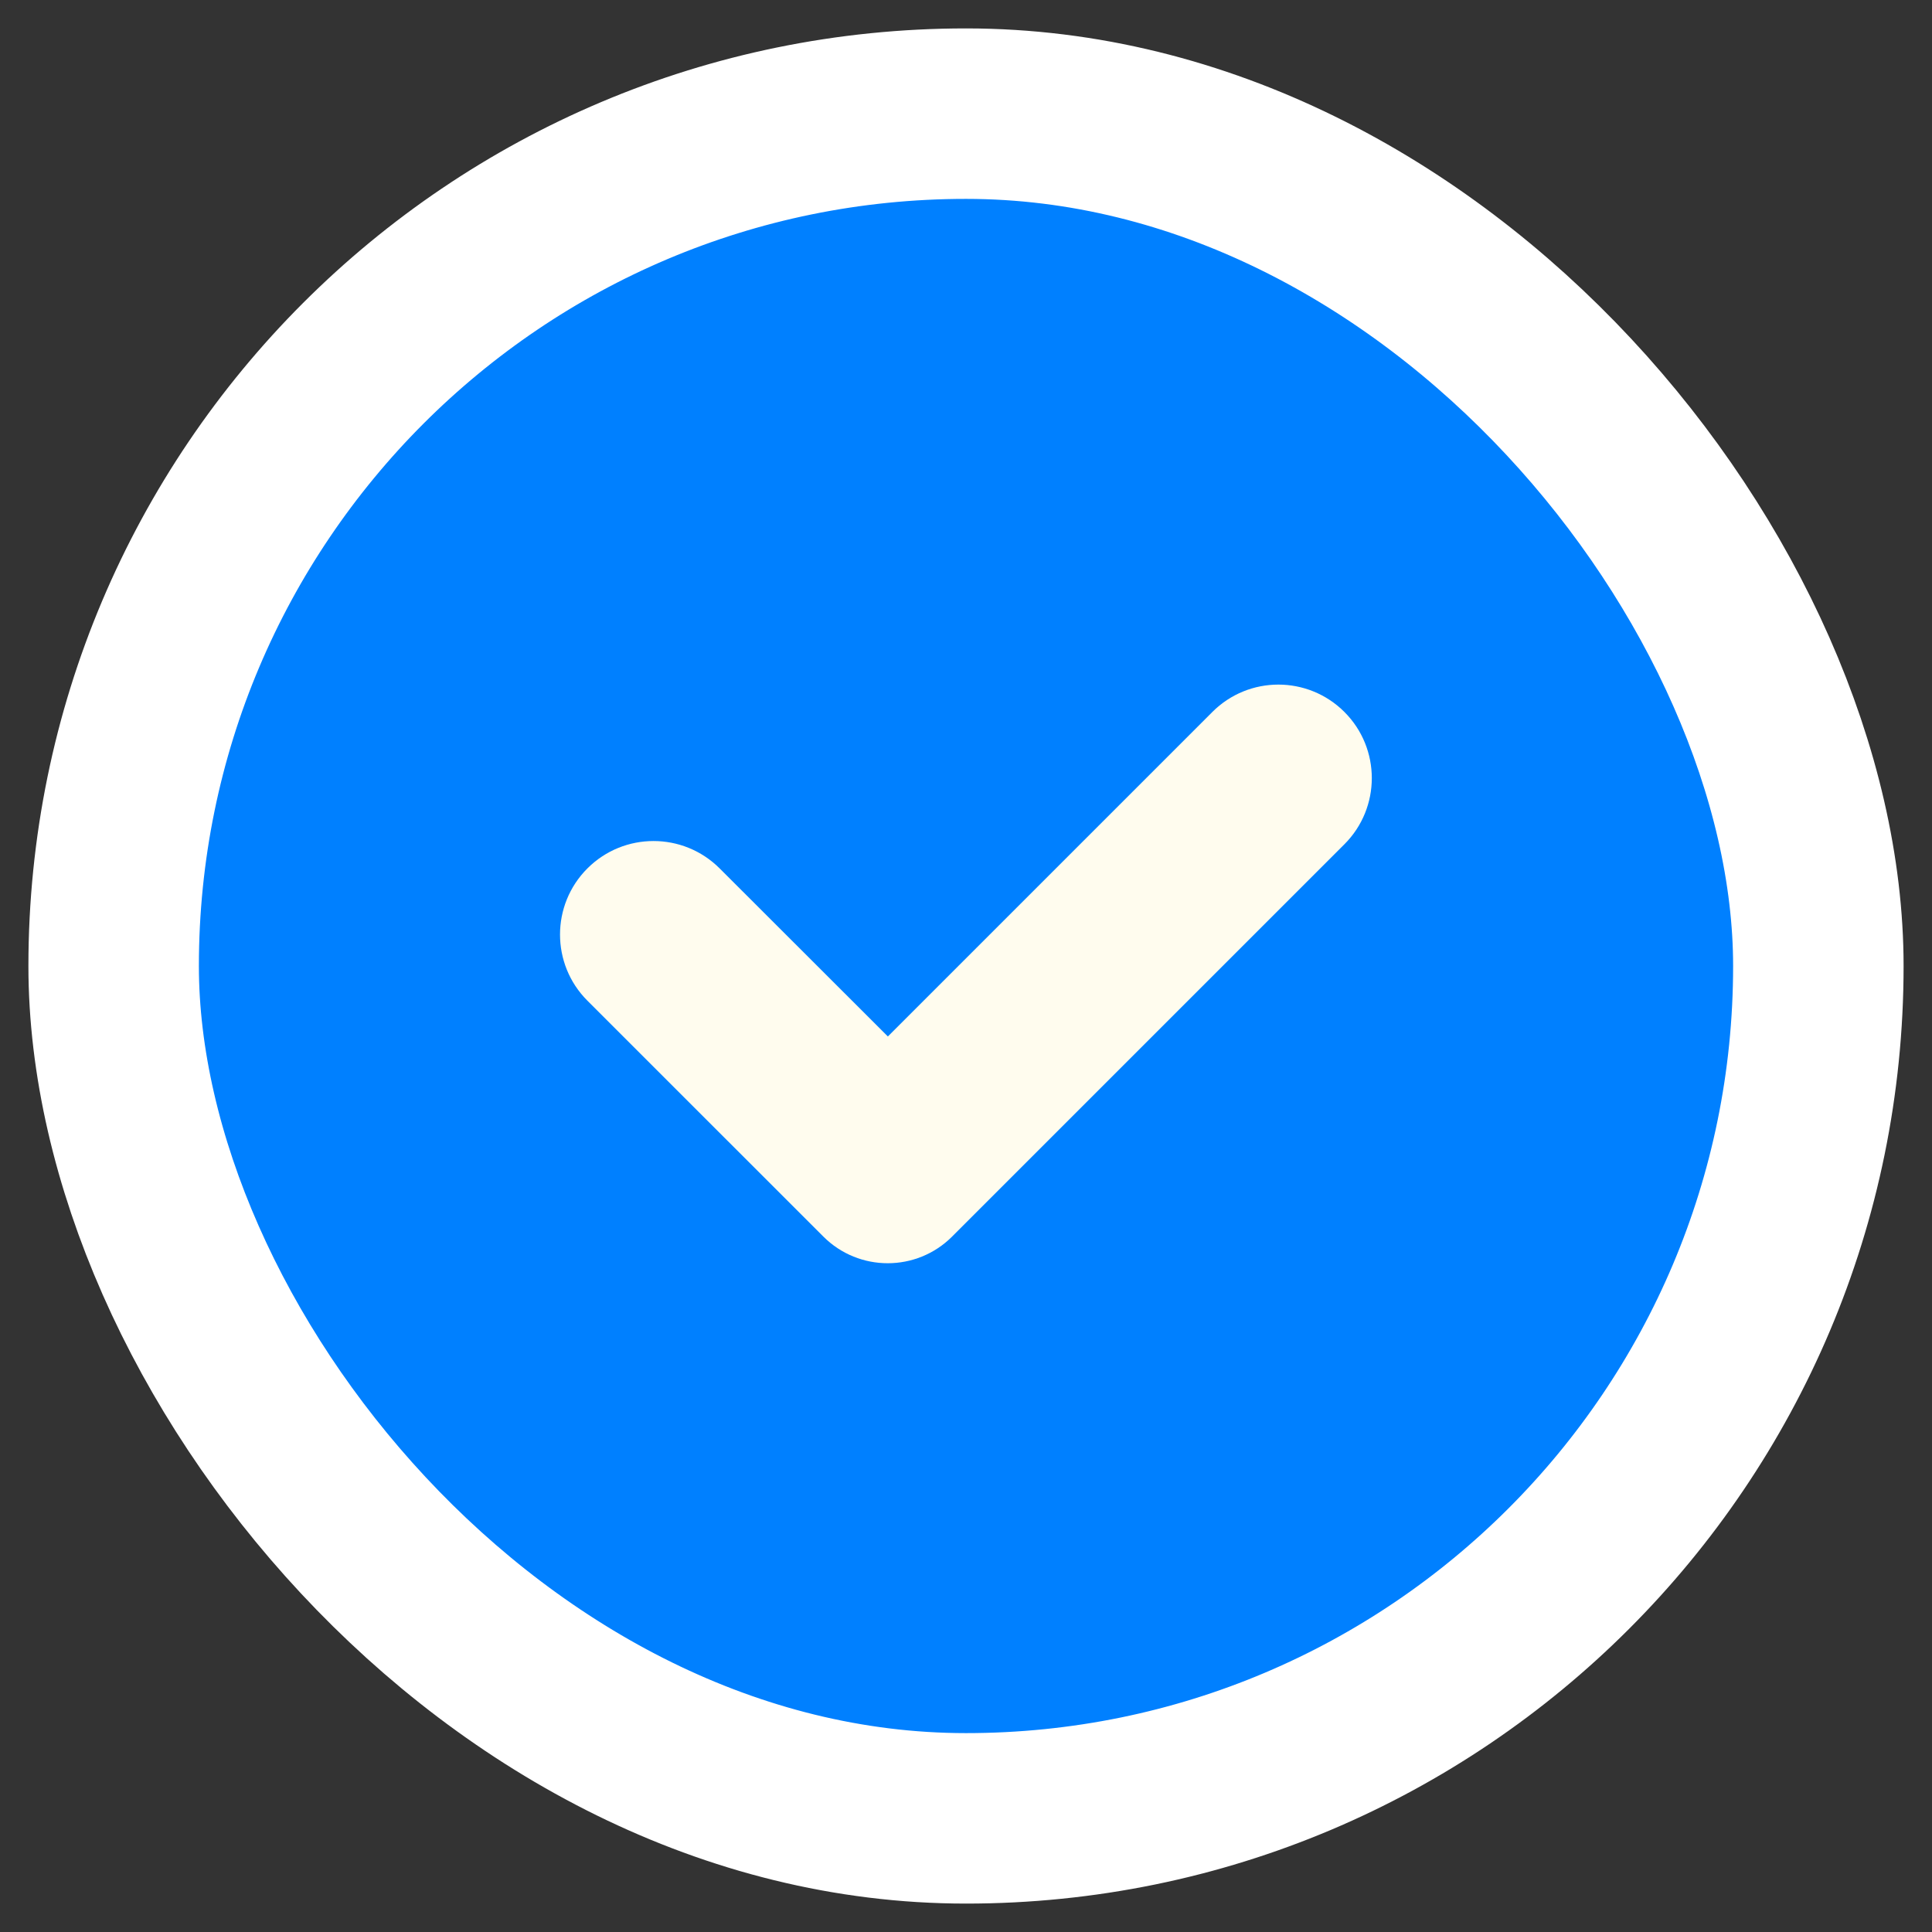 <svg width="34" height="34" viewBox="0 0 34 34" fill="none" xmlns="http://www.w3.org/2000/svg">
<rect x="0" y="0" width="34" height="34" fill="#333333" stroke="none"/>
<rect x="2" y="2" width="30" height="30" rx="15" fill="#0080FF"/>
<rect x="2" y="2" width="30" height="30" rx="15" stroke="white" stroke-width="3"/>
<path d="M21.335 12.53L15.625 18.24L12.665 15.283C12.022 14.64 10.98 14.64 10.337 15.283C9.695 15.925 9.695 16.968 10.337 17.61L14.49 21.762C15.115 22.387 16.13 22.387 16.755 21.762L23.66 14.857C24.302 14.215 24.302 13.172 23.66 12.53C23.017 11.887 21.977 11.887 21.335 12.53Z" fill="#FFFCEE"/>
</svg>
